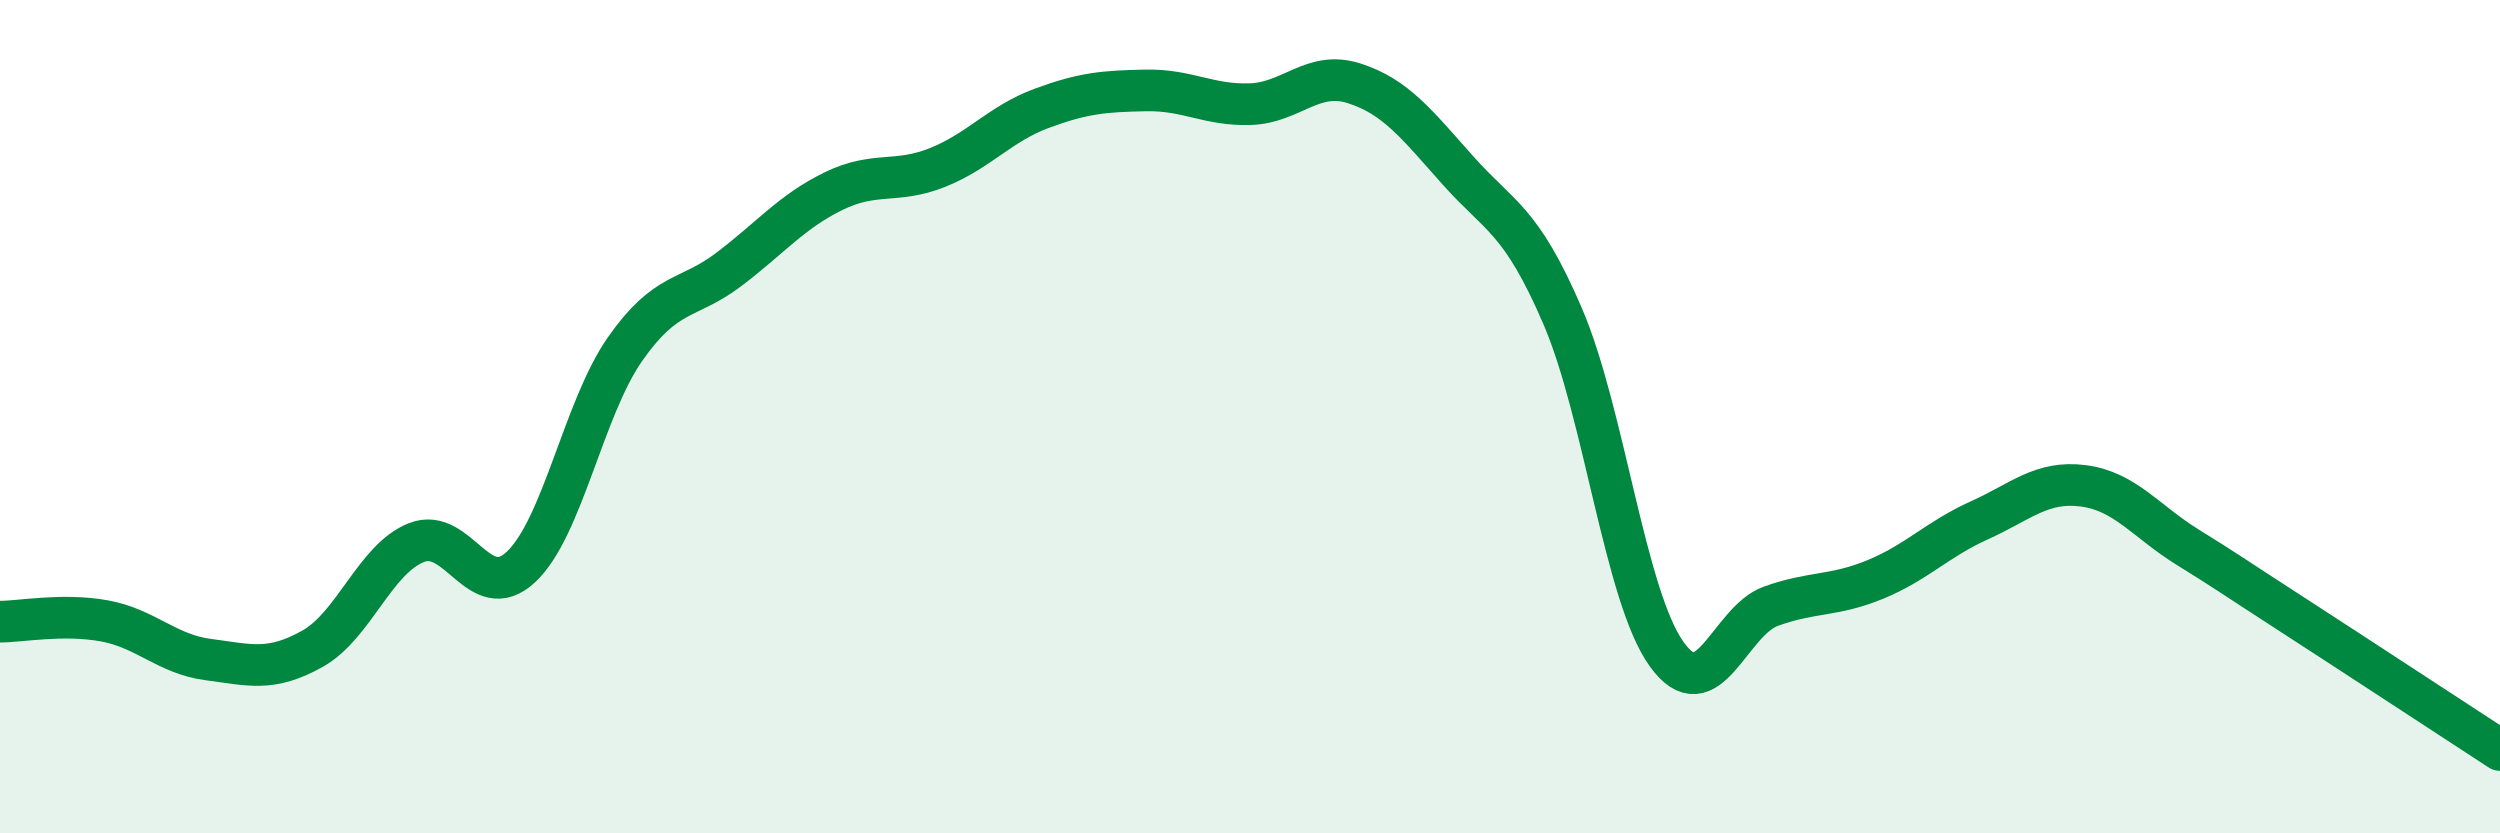 
    <svg width="60" height="20" viewBox="0 0 60 20" xmlns="http://www.w3.org/2000/svg">
      <path
        d="M 0,14.92 C 0.5,14.92 1.5,14.72 2.5,14.9 C 3.5,15.08 4,15.7 5,15.83 C 6,15.96 6.5,16.13 7.5,15.57 C 8.5,15.01 9,13.41 10,13.02 C 11,12.63 11.5,14.54 12.5,13.61 C 13.5,12.68 14,9.81 15,8.38 C 16,6.95 16.5,7.22 17.5,6.46 C 18.5,5.7 19,5.08 20,4.59 C 21,4.1 21.5,4.42 22.5,4.02 C 23.5,3.62 24,2.97 25,2.6 C 26,2.23 26.5,2.19 27.5,2.17 C 28.5,2.15 29,2.53 30,2.5 C 31,2.47 31.5,1.68 32.5,2 C 33.5,2.32 34,2.98 35,4.1 C 36,5.22 36.5,5.26 37.5,7.58 C 38.5,9.9 39,14.31 40,15.7 C 41,17.09 41.5,14.91 42.5,14.55 C 43.5,14.19 44,14.32 45,13.91 C 46,13.5 46.5,12.94 47.5,12.49 C 48.5,12.04 49,11.53 50,11.66 C 51,11.79 51.5,12.51 52.5,13.13 C 53.5,13.75 53.5,13.77 55,14.74 C 56.5,15.71 59,17.35 60,18L60 20L0 20Z"
        fill="#008740"
        opacity="0.1"
        stroke-linecap="round"
        stroke-linejoin="round"
      />
      <path
        d="M 0,14.92 C 0.5,14.92 1.5,14.72 2.5,14.9 C 3.5,15.08 4,15.7 5,15.83 C 6,15.96 6.5,16.13 7.5,15.57 C 8.5,15.01 9,13.41 10,13.02 C 11,12.63 11.5,14.54 12.5,13.61 C 13.5,12.68 14,9.81 15,8.38 C 16,6.95 16.5,7.22 17.5,6.46 C 18.5,5.7 19,5.08 20,4.59 C 21,4.1 21.5,4.42 22.5,4.02 C 23.5,3.62 24,2.97 25,2.6 C 26,2.23 26.5,2.19 27.5,2.17 C 28.5,2.15 29,2.53 30,2.5 C 31,2.47 31.5,1.68 32.5,2 C 33.5,2.32 34,2.98 35,4.1 C 36,5.22 36.5,5.26 37.5,7.58 C 38.5,9.9 39,14.31 40,15.7 C 41,17.09 41.5,14.91 42.5,14.55 C 43.5,14.19 44,14.32 45,13.91 C 46,13.5 46.5,12.94 47.5,12.49 C 48.5,12.04 49,11.53 50,11.66 C 51,11.79 51.5,12.51 52.5,13.13 C 53.5,13.75 53.5,13.77 55,14.74 C 56.5,15.71 59,17.35 60,18"
        stroke="#008740"
        stroke-width="1"
        fill="none"
        stroke-linecap="round"
        stroke-linejoin="round"
      />
    </svg>
  